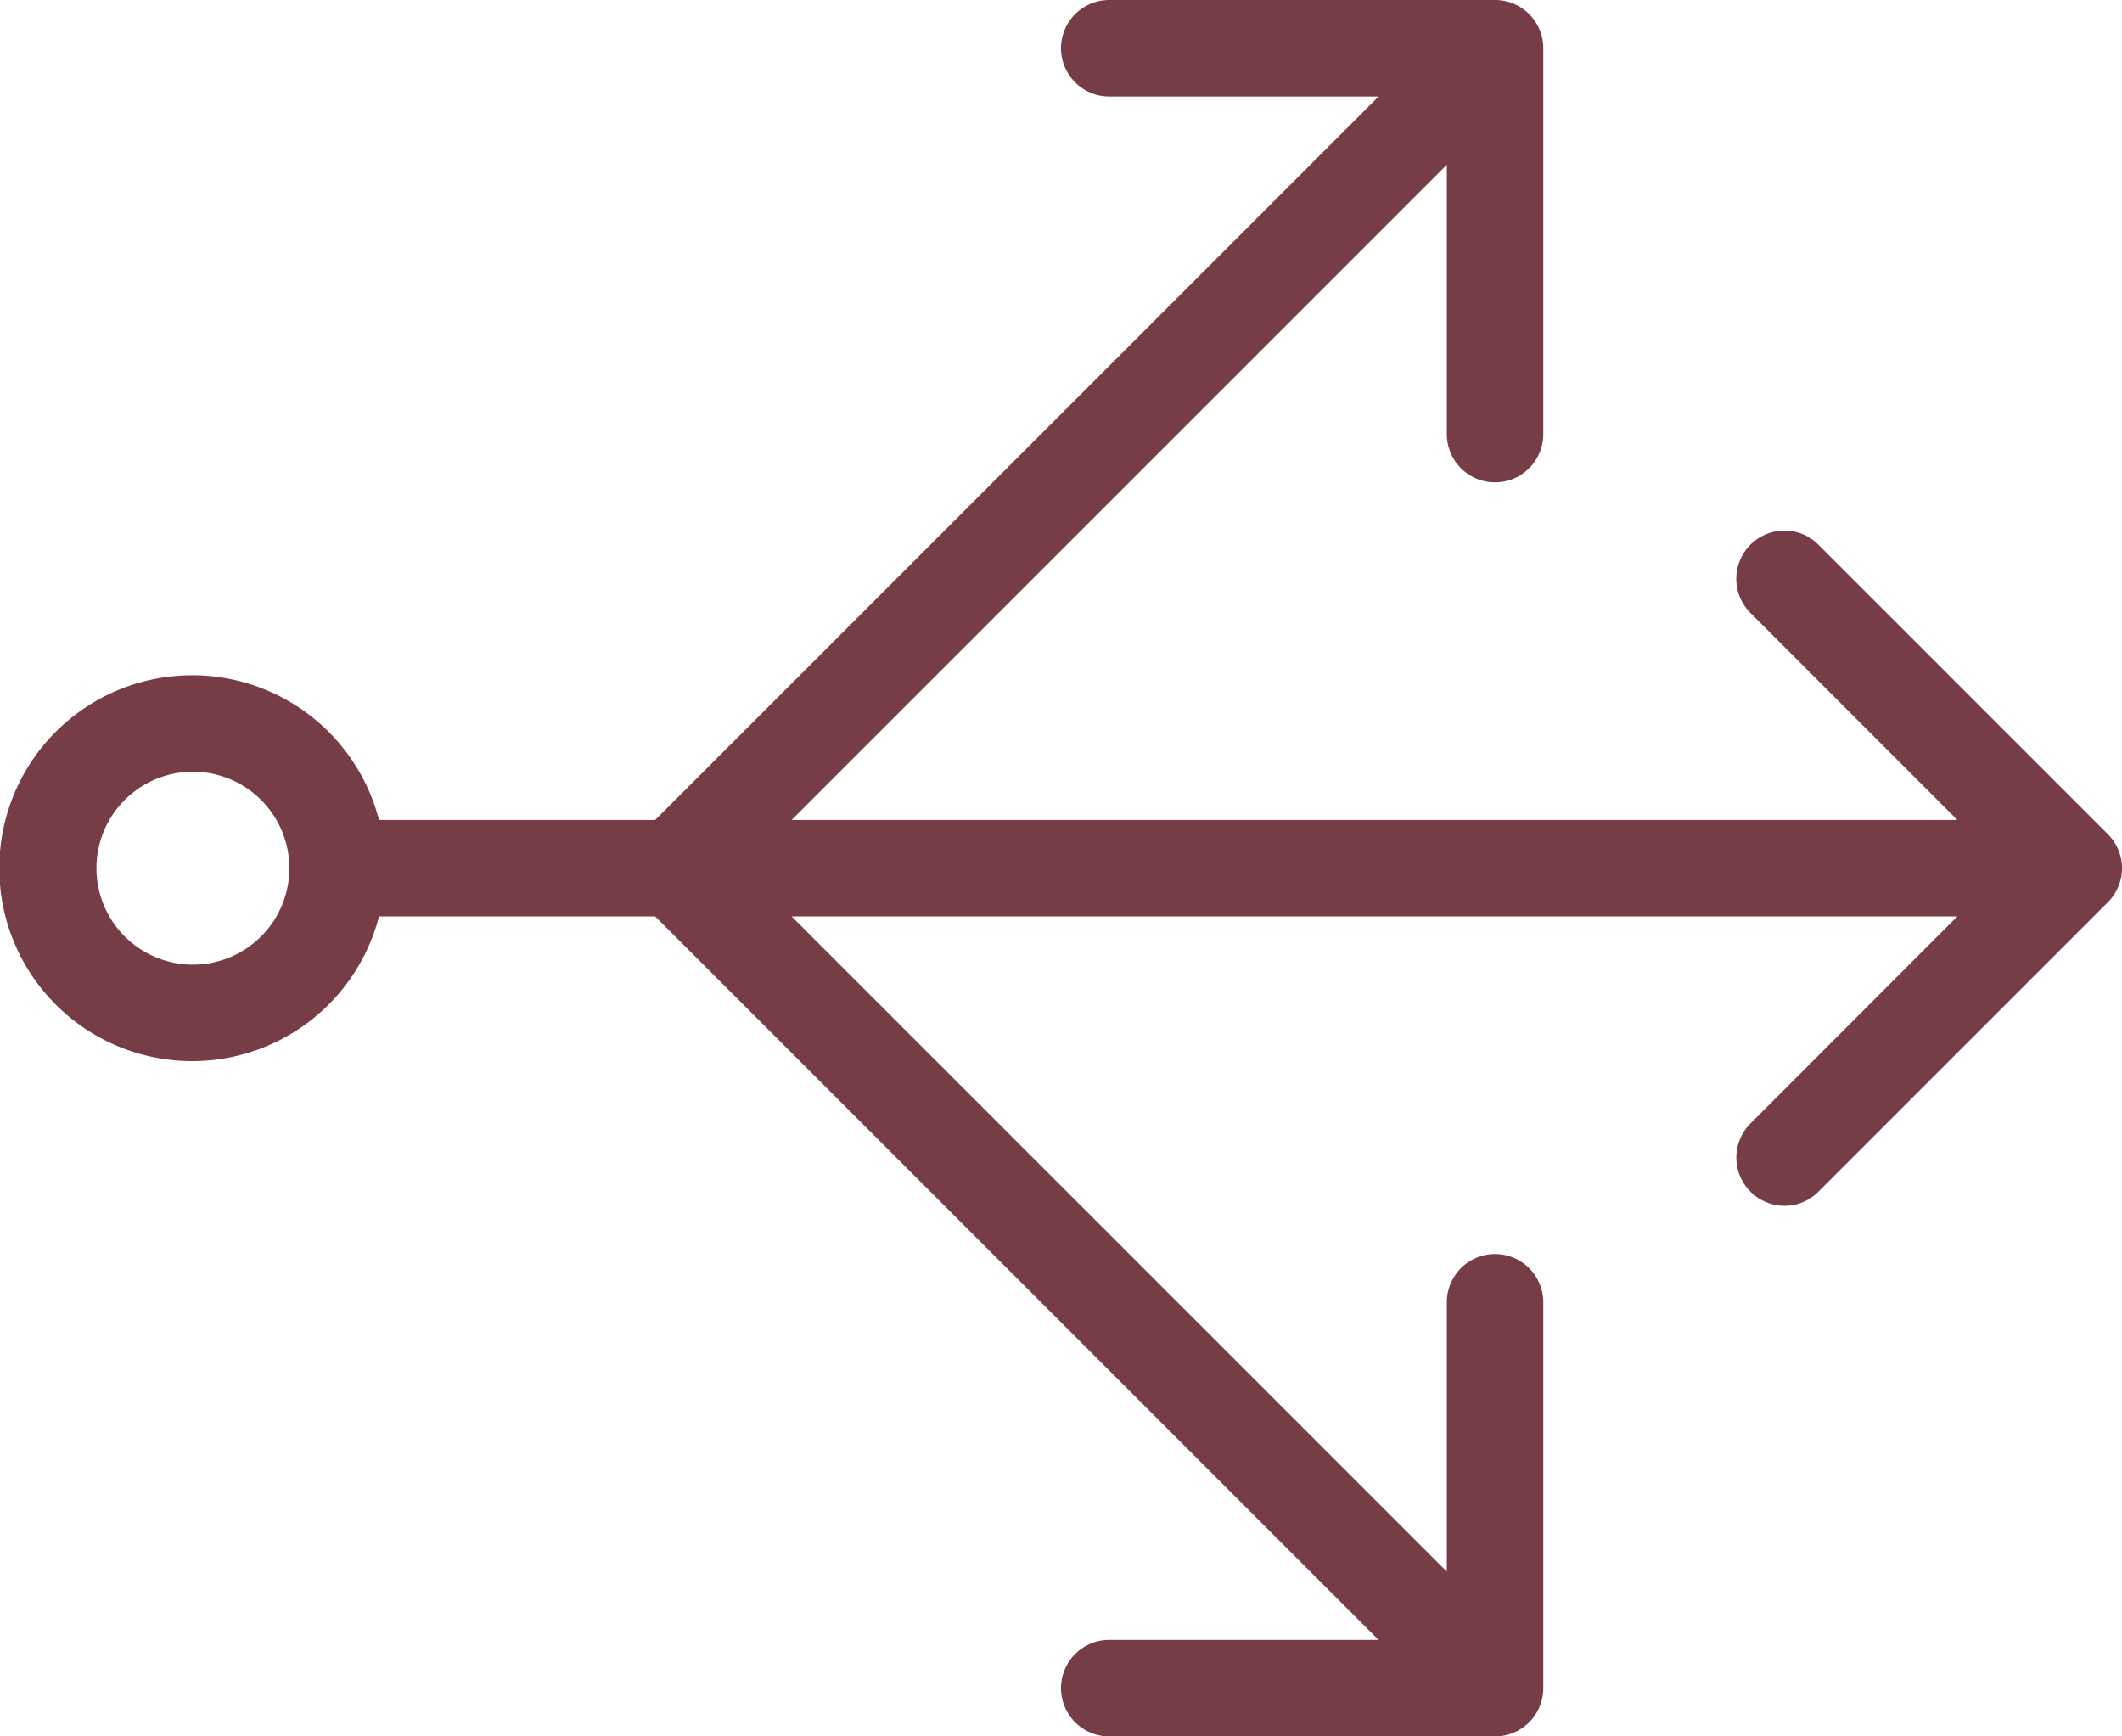 <?xml version="1.0" encoding="UTF-8"?>
<svg xmlns="http://www.w3.org/2000/svg" width="44" height="36" viewBox="0 0 88 72">
  <defs>
    <style>
      .cls-1 {
        fill: #773d47;
        fill-rule: evenodd;
      }
    </style>
  </defs>
  <path class="cls-1" d="M431.414,2112.59l-12-12A1.968,1.968,0,0,0,418,2100a2,2,0,0,0-1.414,3.41l8.586,8.59H376.828L404,2084.83V2096a2,2,0,0,0,4,0v-16a2,2,0,0,0-2-2H390a2,2,0,0,0,0,4h11.172l-30,30H359.717a8,8,0,1,0,0,4H371.17l30,30H390a2,2,0,0,0,0,4h16a2,2,0,0,0,2-2v-16a2,2,0,0,0-4,0v11.17L376.828,2116h48.344l-8.584,8.59A2,2,0,0,0,418,2128a1.961,1.961,0,0,0,1.414-.59l12-12A1.989,1.989,0,0,0,431.414,2112.59ZM352,2118a4,4,0,1,1,4-4A4,4,0,0,1,352,2118Z" transform="translate(-344 -2078)"/>
</svg>
